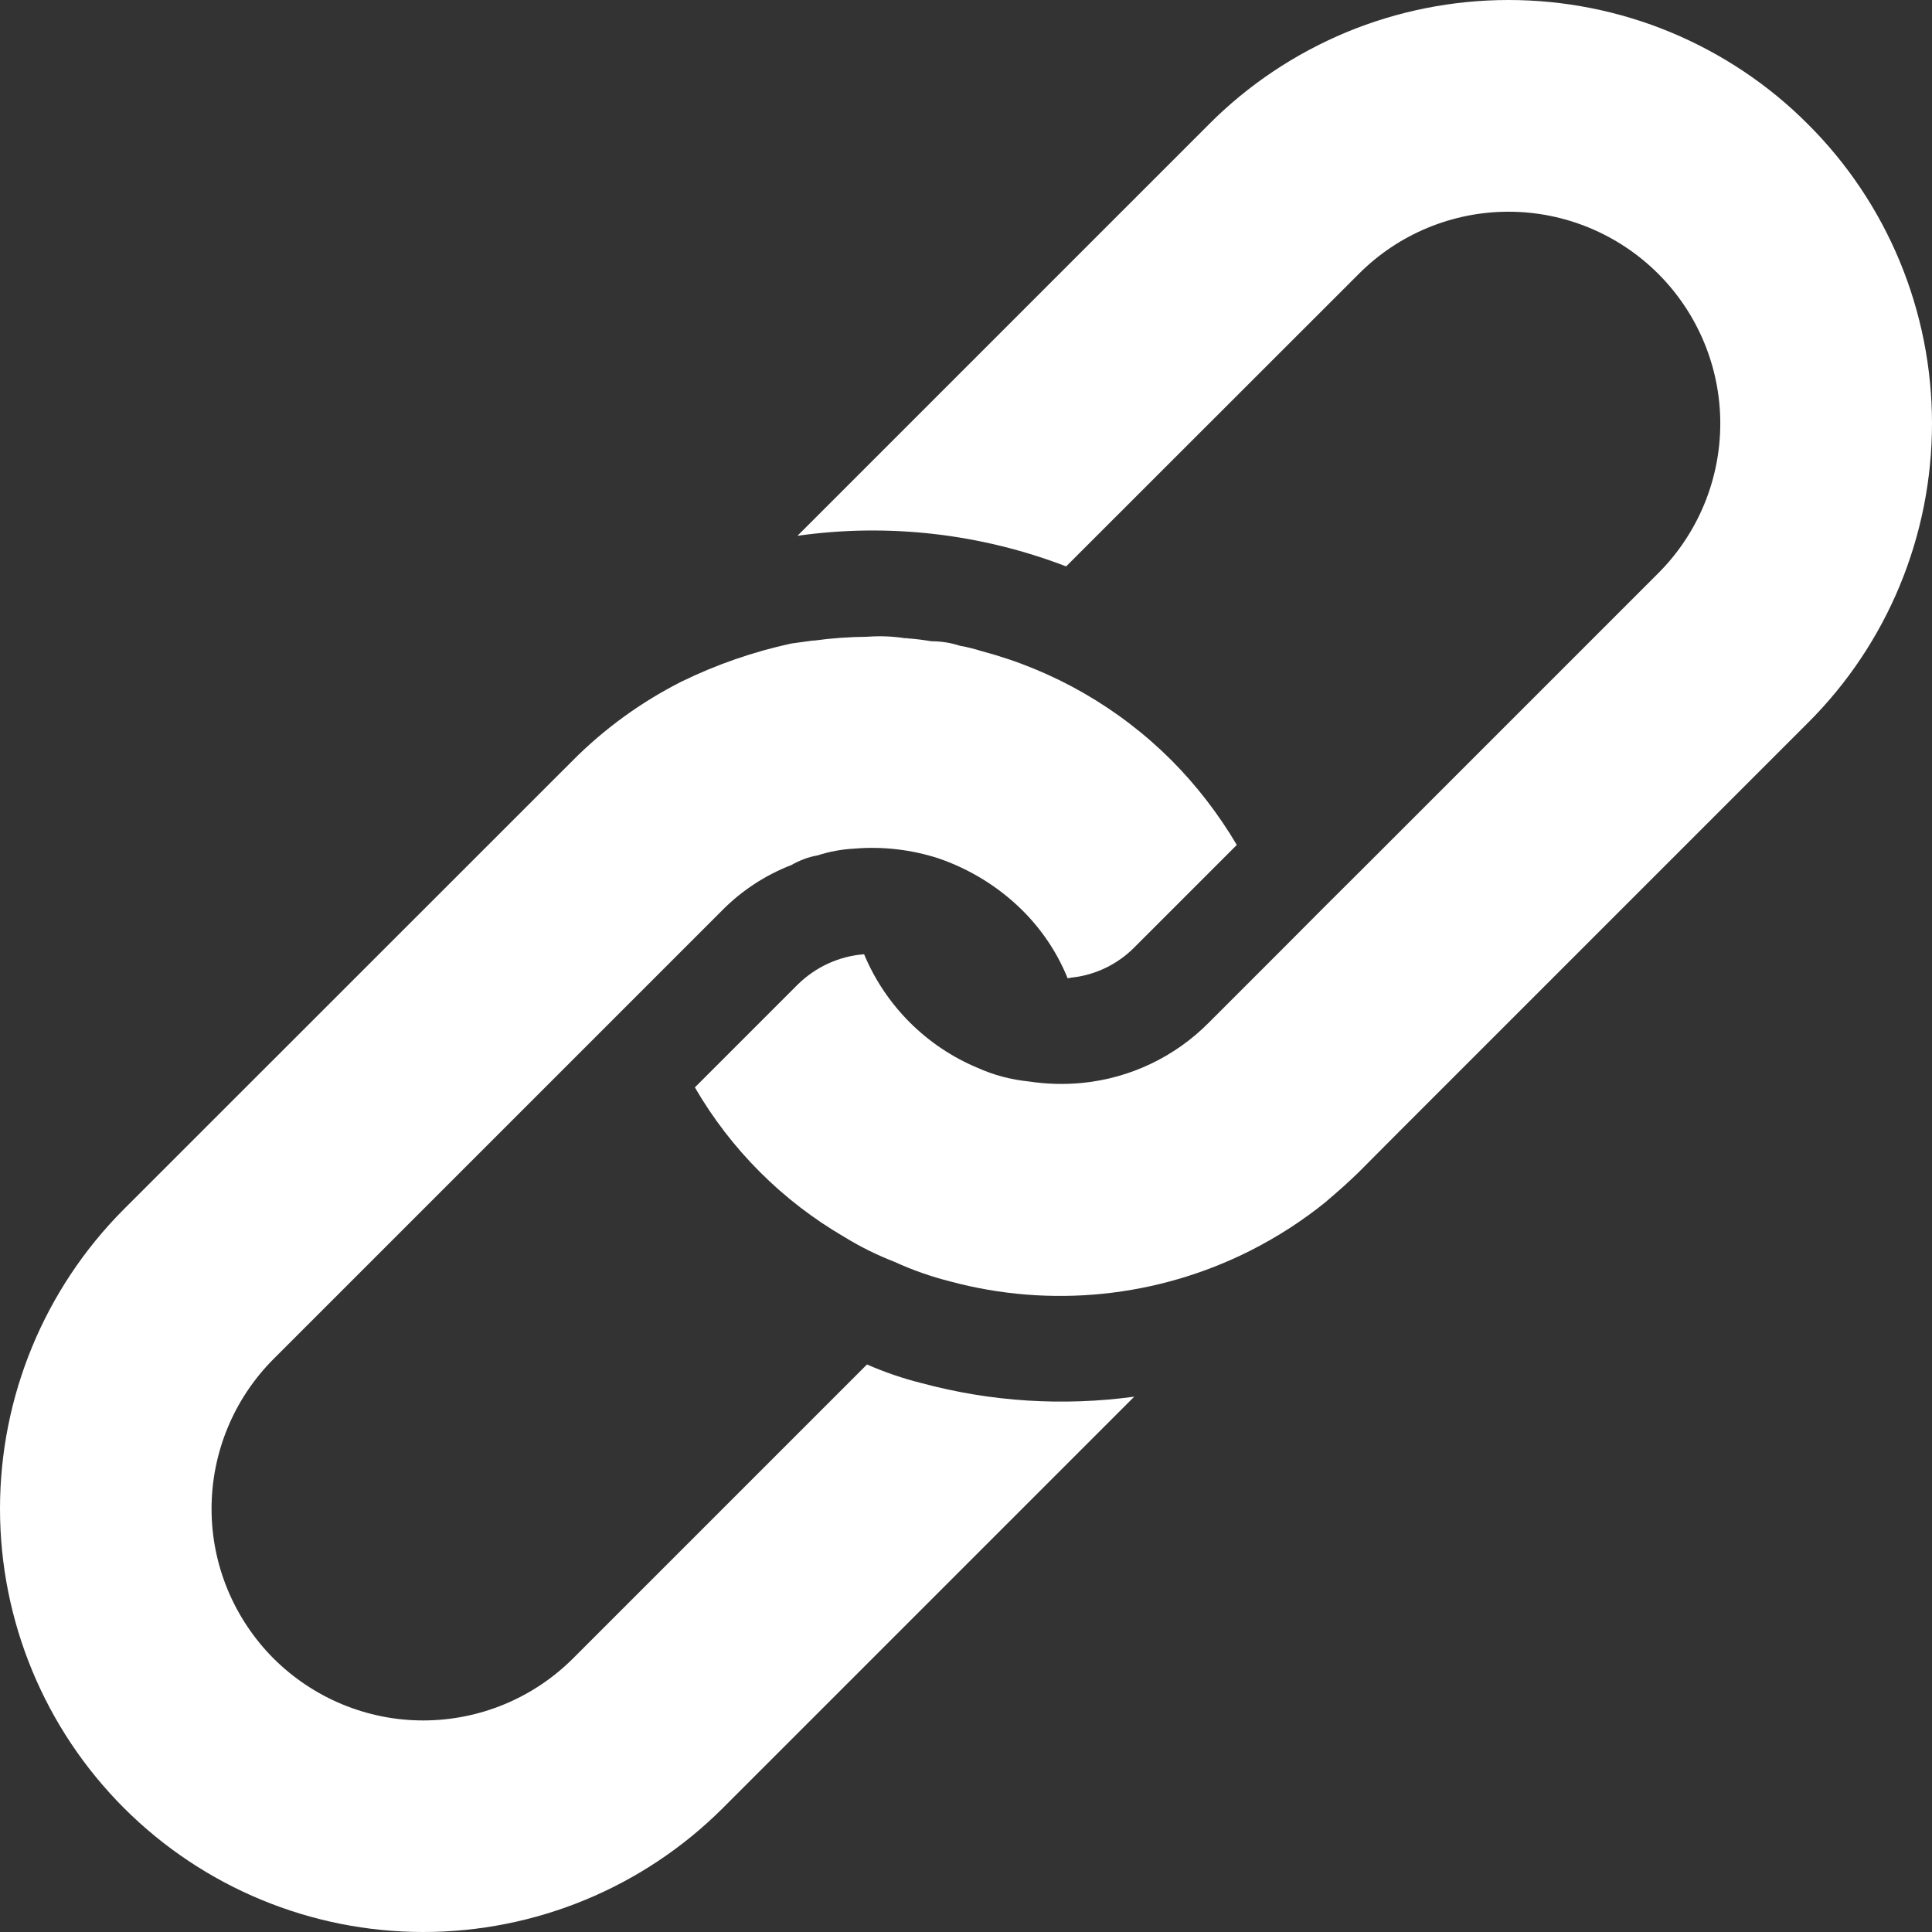 <svg width="12" height="12" viewBox="0 0 12 12" fill="none" xmlns="http://www.w3.org/2000/svg">
<rect x="0" y="0" width="12" height="12" fill="#333333" stroke="none"/>
<path d="M5.725 8.591C5.608 8.562 5.495 8.523 5.385 8.475L3.558 10.302C3.311 10.548 2.977 10.686 2.628 10.686C2.28 10.686 1.946 10.547 1.699 10.301C1.453 10.054 1.314 9.72 1.314 9.372C1.314 9.023 1.452 8.689 1.698 8.442L4.488 5.652C4.609 5.53 4.755 5.435 4.915 5.373C4.966 5.344 5.021 5.323 5.078 5.313C5.152 5.289 5.229 5.275 5.306 5.271C5.483 5.256 5.662 5.277 5.831 5.332C6.025 5.399 6.202 5.508 6.348 5.652C6.47 5.773 6.567 5.917 6.631 6.076C6.64 6.076 6.654 6.071 6.664 6.071C6.808 6.054 6.943 5.988 7.045 5.885L7.682 5.248C7.569 5.057 7.433 4.88 7.277 4.723C6.95 4.396 6.543 4.162 6.096 4.044C6.052 4.03 6.007 4.019 5.962 4.011C5.905 3.992 5.845 3.983 5.785 3.983C5.736 3.975 5.686 3.968 5.636 3.965C5.636 3.964 5.635 3.964 5.634 3.963C5.633 3.963 5.632 3.963 5.632 3.963C5.631 3.963 5.63 3.963 5.629 3.963C5.628 3.964 5.627 3.964 5.627 3.965C5.547 3.952 5.466 3.949 5.385 3.955C5.275 3.956 5.164 3.964 5.055 3.979H5.046L4.915 3.997C4.679 4.048 4.449 4.128 4.232 4.234C3.983 4.36 3.755 4.525 3.558 4.723L0.768 7.512C0.276 8.006 -0 8.674 3.85383e-07 9.371C0 10.068 0.277 10.737 0.77 11.23C1.263 11.723 1.932 12 2.629 12C3.326 12 3.994 11.724 4.488 11.232L7.045 8.675C6.604 8.735 6.155 8.707 5.725 8.591Z" fill="white"/>
<path d="M11.229 0.771C10.985 0.526 10.695 0.333 10.376 0.2C10.057 0.068 9.715 0 9.37 0C9.024 0 8.682 0.068 8.363 0.2C8.044 0.333 7.754 0.526 7.51 0.771L4.953 3.328C5.516 3.248 6.091 3.314 6.622 3.518L8.44 1.701C8.686 1.454 9.021 1.315 9.37 1.315C9.718 1.315 10.053 1.454 10.3 1.701C10.546 1.947 10.685 2.282 10.685 2.63C10.685 2.979 10.546 3.314 10.3 3.56L8.482 5.378L8.221 5.638L7.956 5.904L7.51 6.35C7.3 6.563 7.022 6.696 6.724 6.726C6.613 6.737 6.5 6.734 6.389 6.717C6.28 6.706 6.173 6.678 6.073 6.633C5.754 6.5 5.5 6.246 5.367 5.927C5.21 5.939 5.064 6.007 4.953 6.117L4.316 6.754C4.54 7.14 4.86 7.46 5.246 7.684C5.345 7.745 5.449 7.796 5.557 7.838C5.668 7.889 5.783 7.929 5.901 7.959C6.525 8.127 7.189 8.059 7.766 7.768C7.934 7.683 8.094 7.58 8.24 7.461L8.245 7.456C8.31 7.401 8.379 7.34 8.44 7.28L8.672 7.047L11.229 4.49C11.474 4.246 11.668 3.956 11.8 3.637C11.932 3.318 12 2.976 12 2.63C12 2.285 11.932 1.943 11.8 1.624C11.668 1.305 11.474 1.015 11.229 0.771Z" fill="white"/>
</svg>
